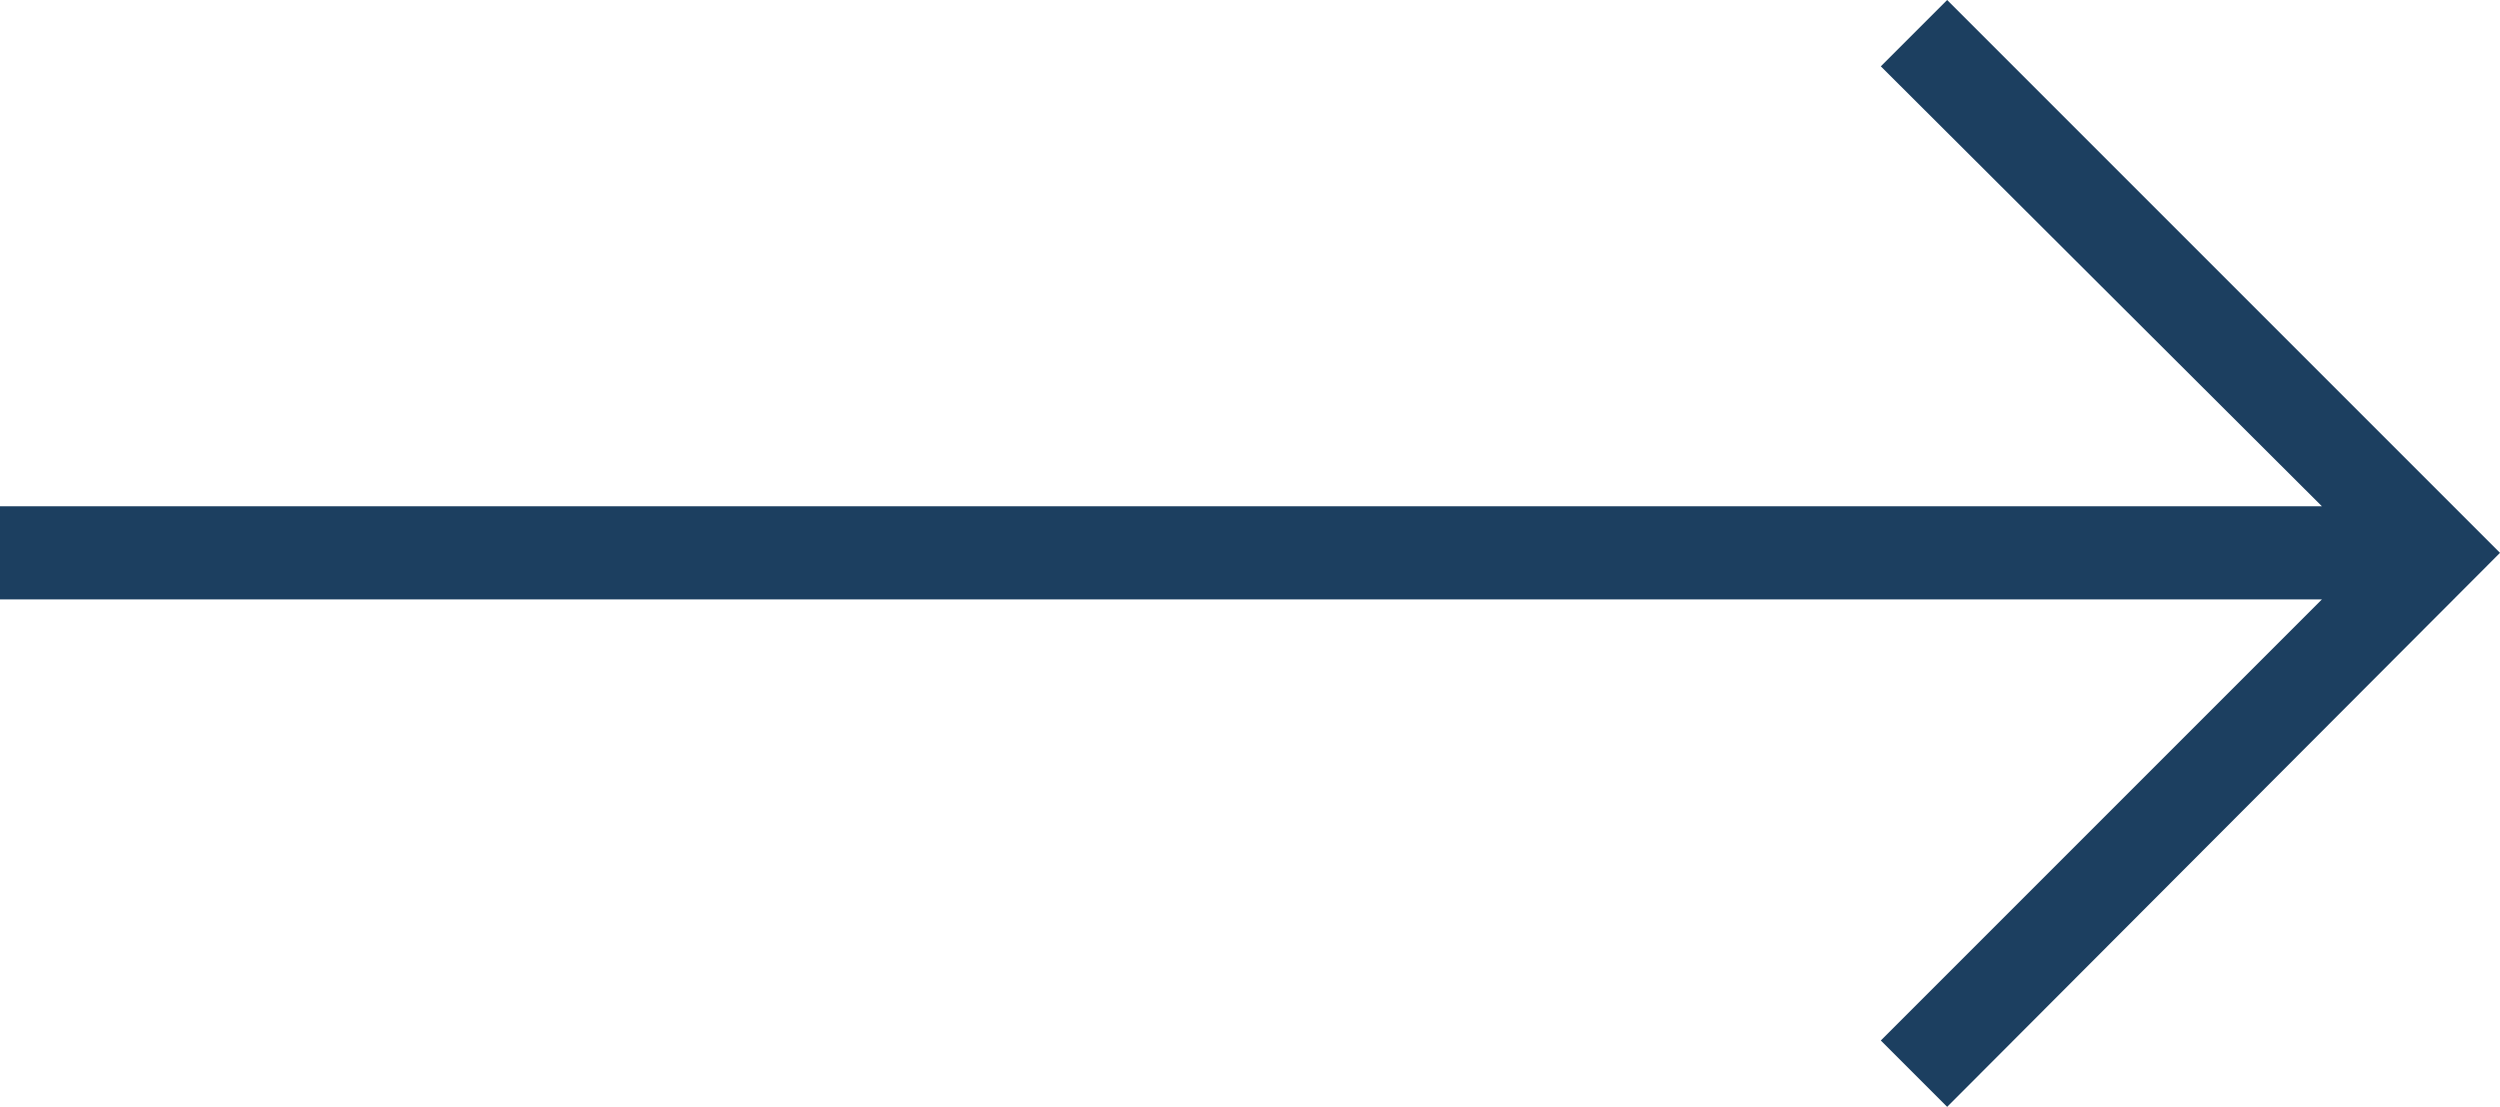 <?xml version="1.0" encoding="UTF-8" standalone="no"?><!-- Generator: Adobe Illustrator 23.0.1, SVG Export Plug-In . SVG Version: 6.00 Build 0)  --><svg xmlns="http://www.w3.org/2000/svg" enable-background="new 0 0 214.8 95.1" fill="#1c3f60" id="Layer_1" version="1.1" viewBox="0 0 214.8 95.1" x="0px" xml:space="preserve" y="0px">
<g id="change1_1"><polygon fill="inherit" points="167.3 95.1 214.8 47.5 167.3 0 161.6 5.7 199.5 43.5 0 43.5 0 51.5 199.5 51.5 161.6 89.4"/></g>
</svg>